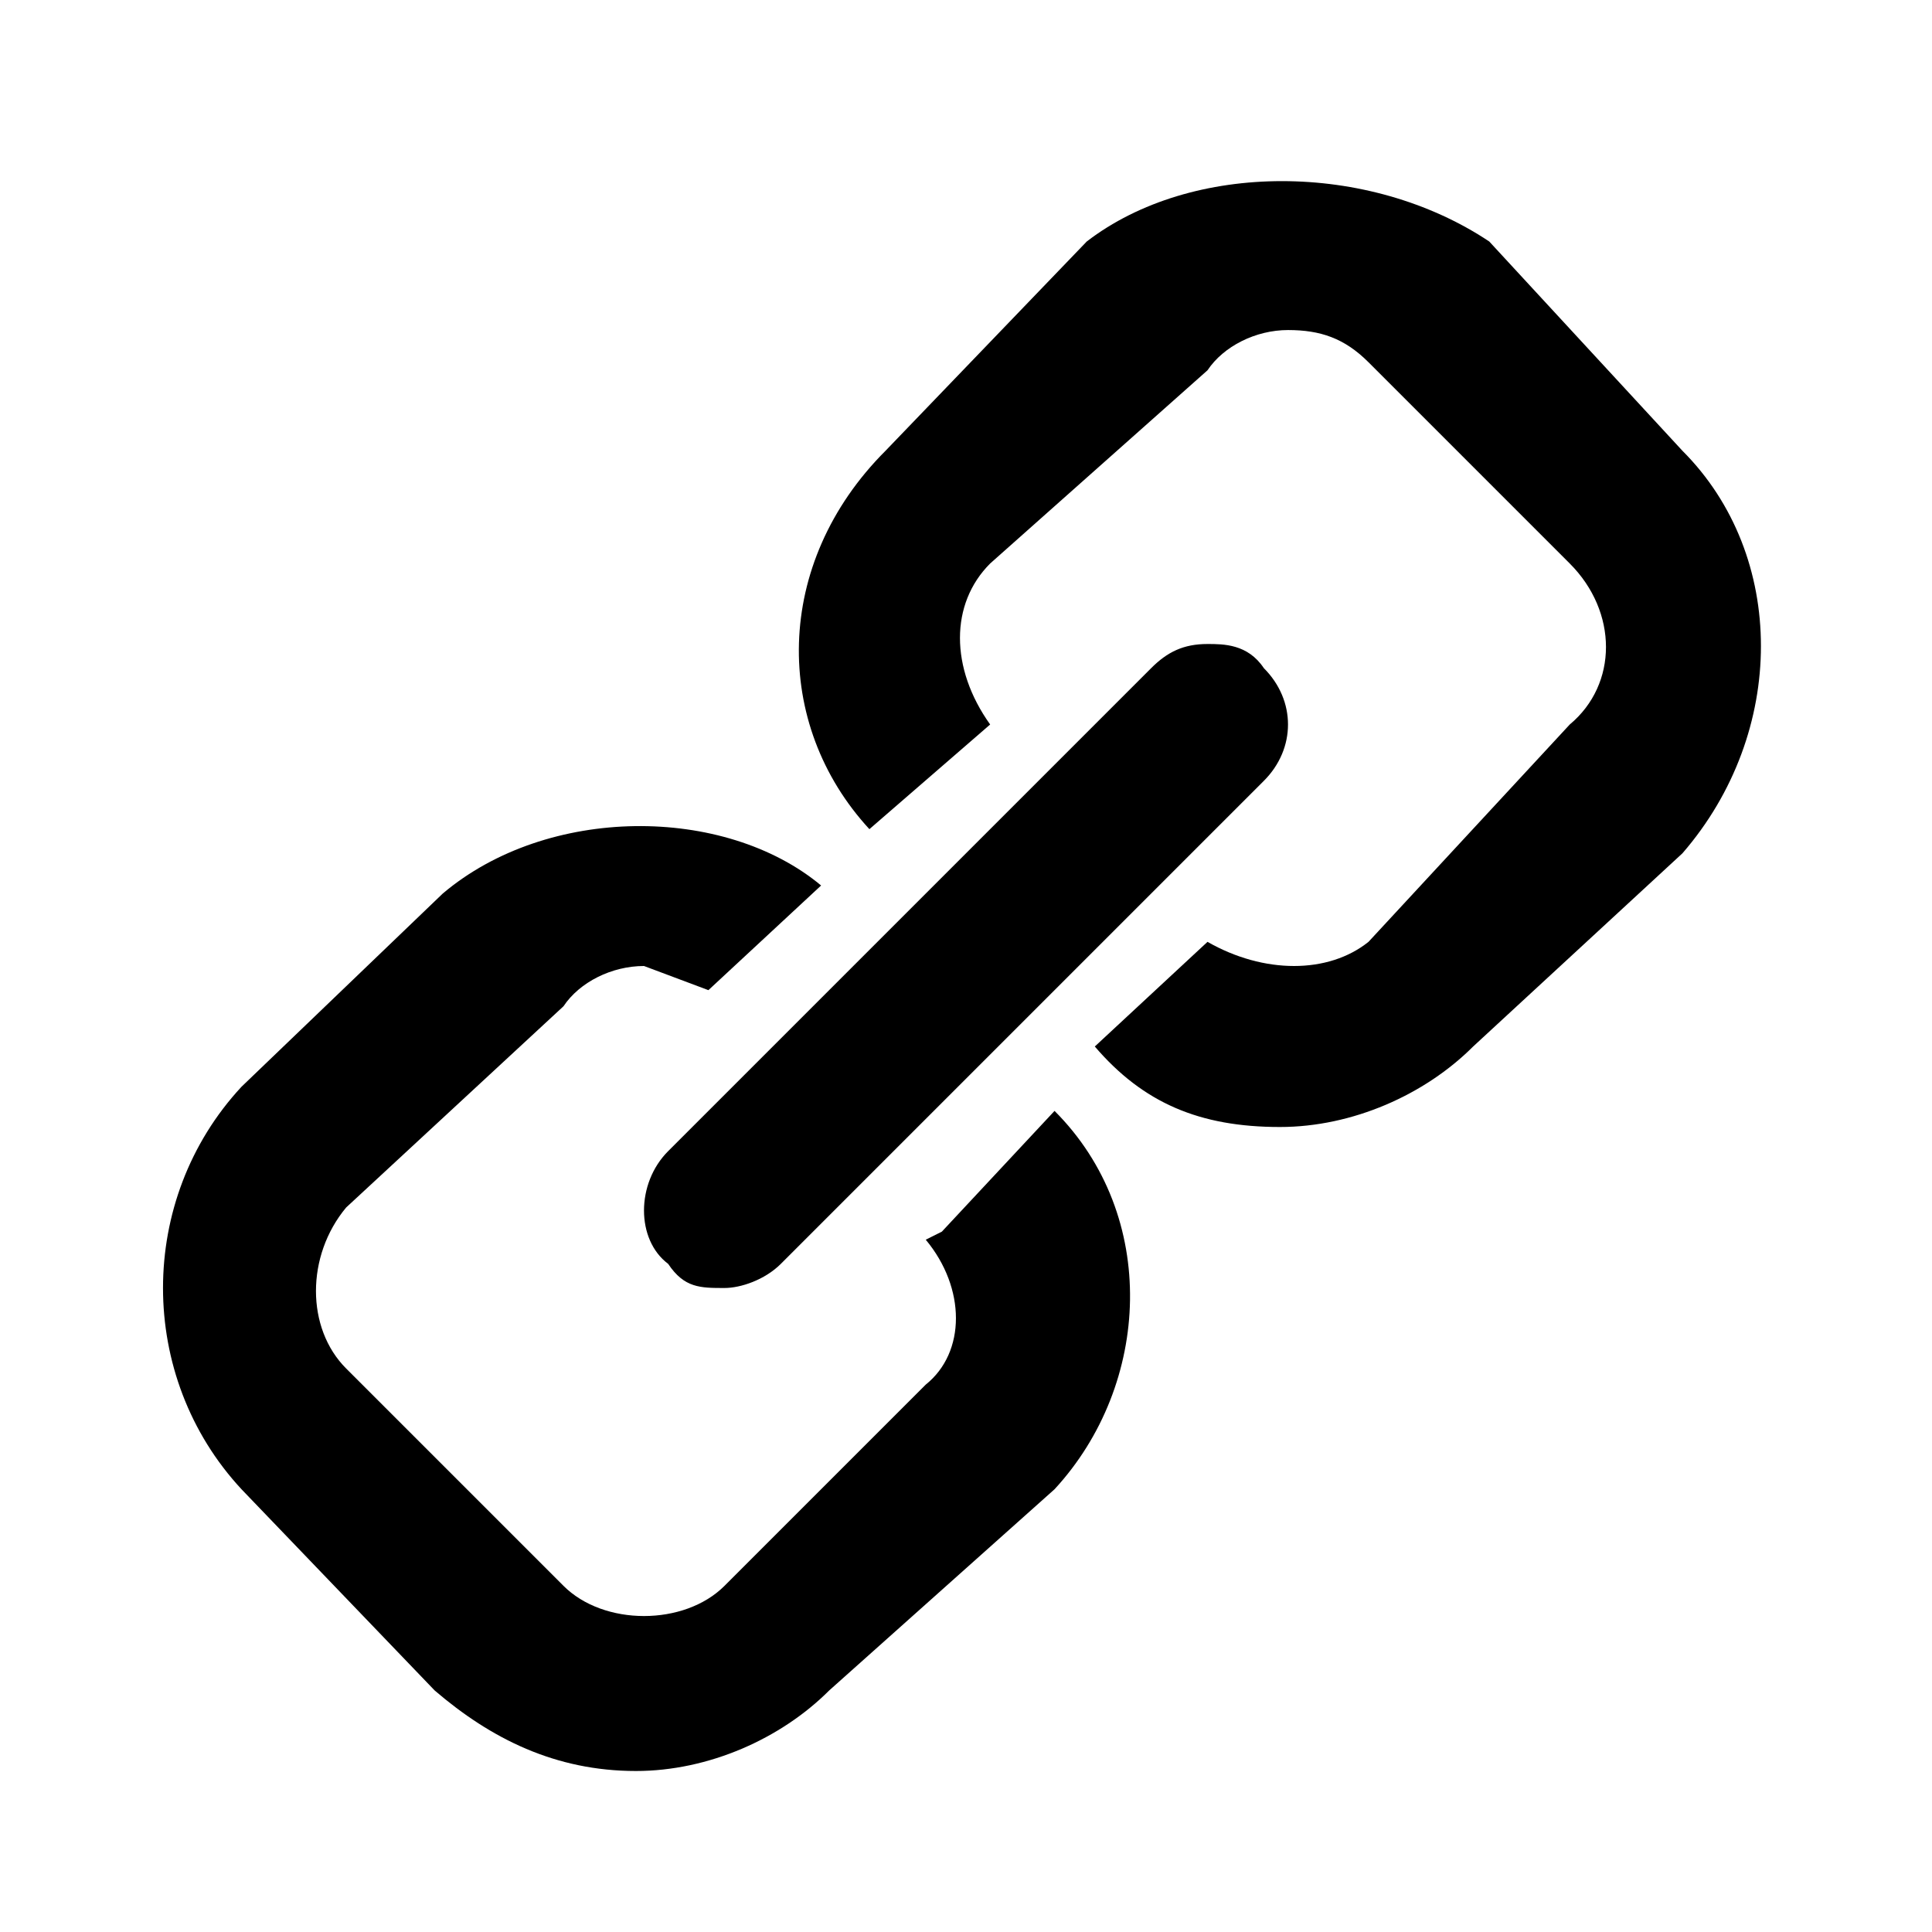 <svg width="24" height="24" xmlns="http://www.w3.org/2000/svg"><path d="M15.7 8.3c.4.4.4 1 0 1.4L14.4 11 13 12.4l-3.3 3.3c-.2.2-.5.3-.7.3-.3 0-.5 0-.7-.3-.4-.3-.4-1 0-1.4L9.6 13l1.4-1.4 3.3-3.3c.2-.2.4-.3.7-.3.2 0 .5 0 .7.3zm-4 7l1.4-1.5c1.3 1.3 1.2 3.4 0 4.7L10.3 21c-.6.6-1.5 1-2.4 1-1 0-1.8-.4-2.5-1L3 18.5c-1.3-1.4-1.3-3.6 0-5l2.5-2.4C6.8 10 9 10 10.2 11l-1.4 1.3L8 12c-.4 0-.8.2-1 .5L4.3 15c-.5.6-.5 1.5 0 2L7 19.7c.5.5 1.5.5 2 0l2.5-2.5c.5-.4.5-1.2 0-1.8zm9.2-9.7c1.3 1.3 1.3 3.5 0 5L18.3 13c-.6.6-1.5 1-2.4 1-1 0-1.7-.3-2.3-1l1.4-1.3c.7.4 1.5.4 2 0L19.5 9c.6-.5.6-1.4 0-2L17 4.5c-.3-.3-.6-.4-1-.4s-.8.2-1 .5L12.3 7c-.5.5-.5 1.3 0 2l-1.5 1.3C9.6 9 9.6 7 11 5.6L13.5 3c1.3-1 3.5-1 5 0l2.4 2.6z"/></svg>